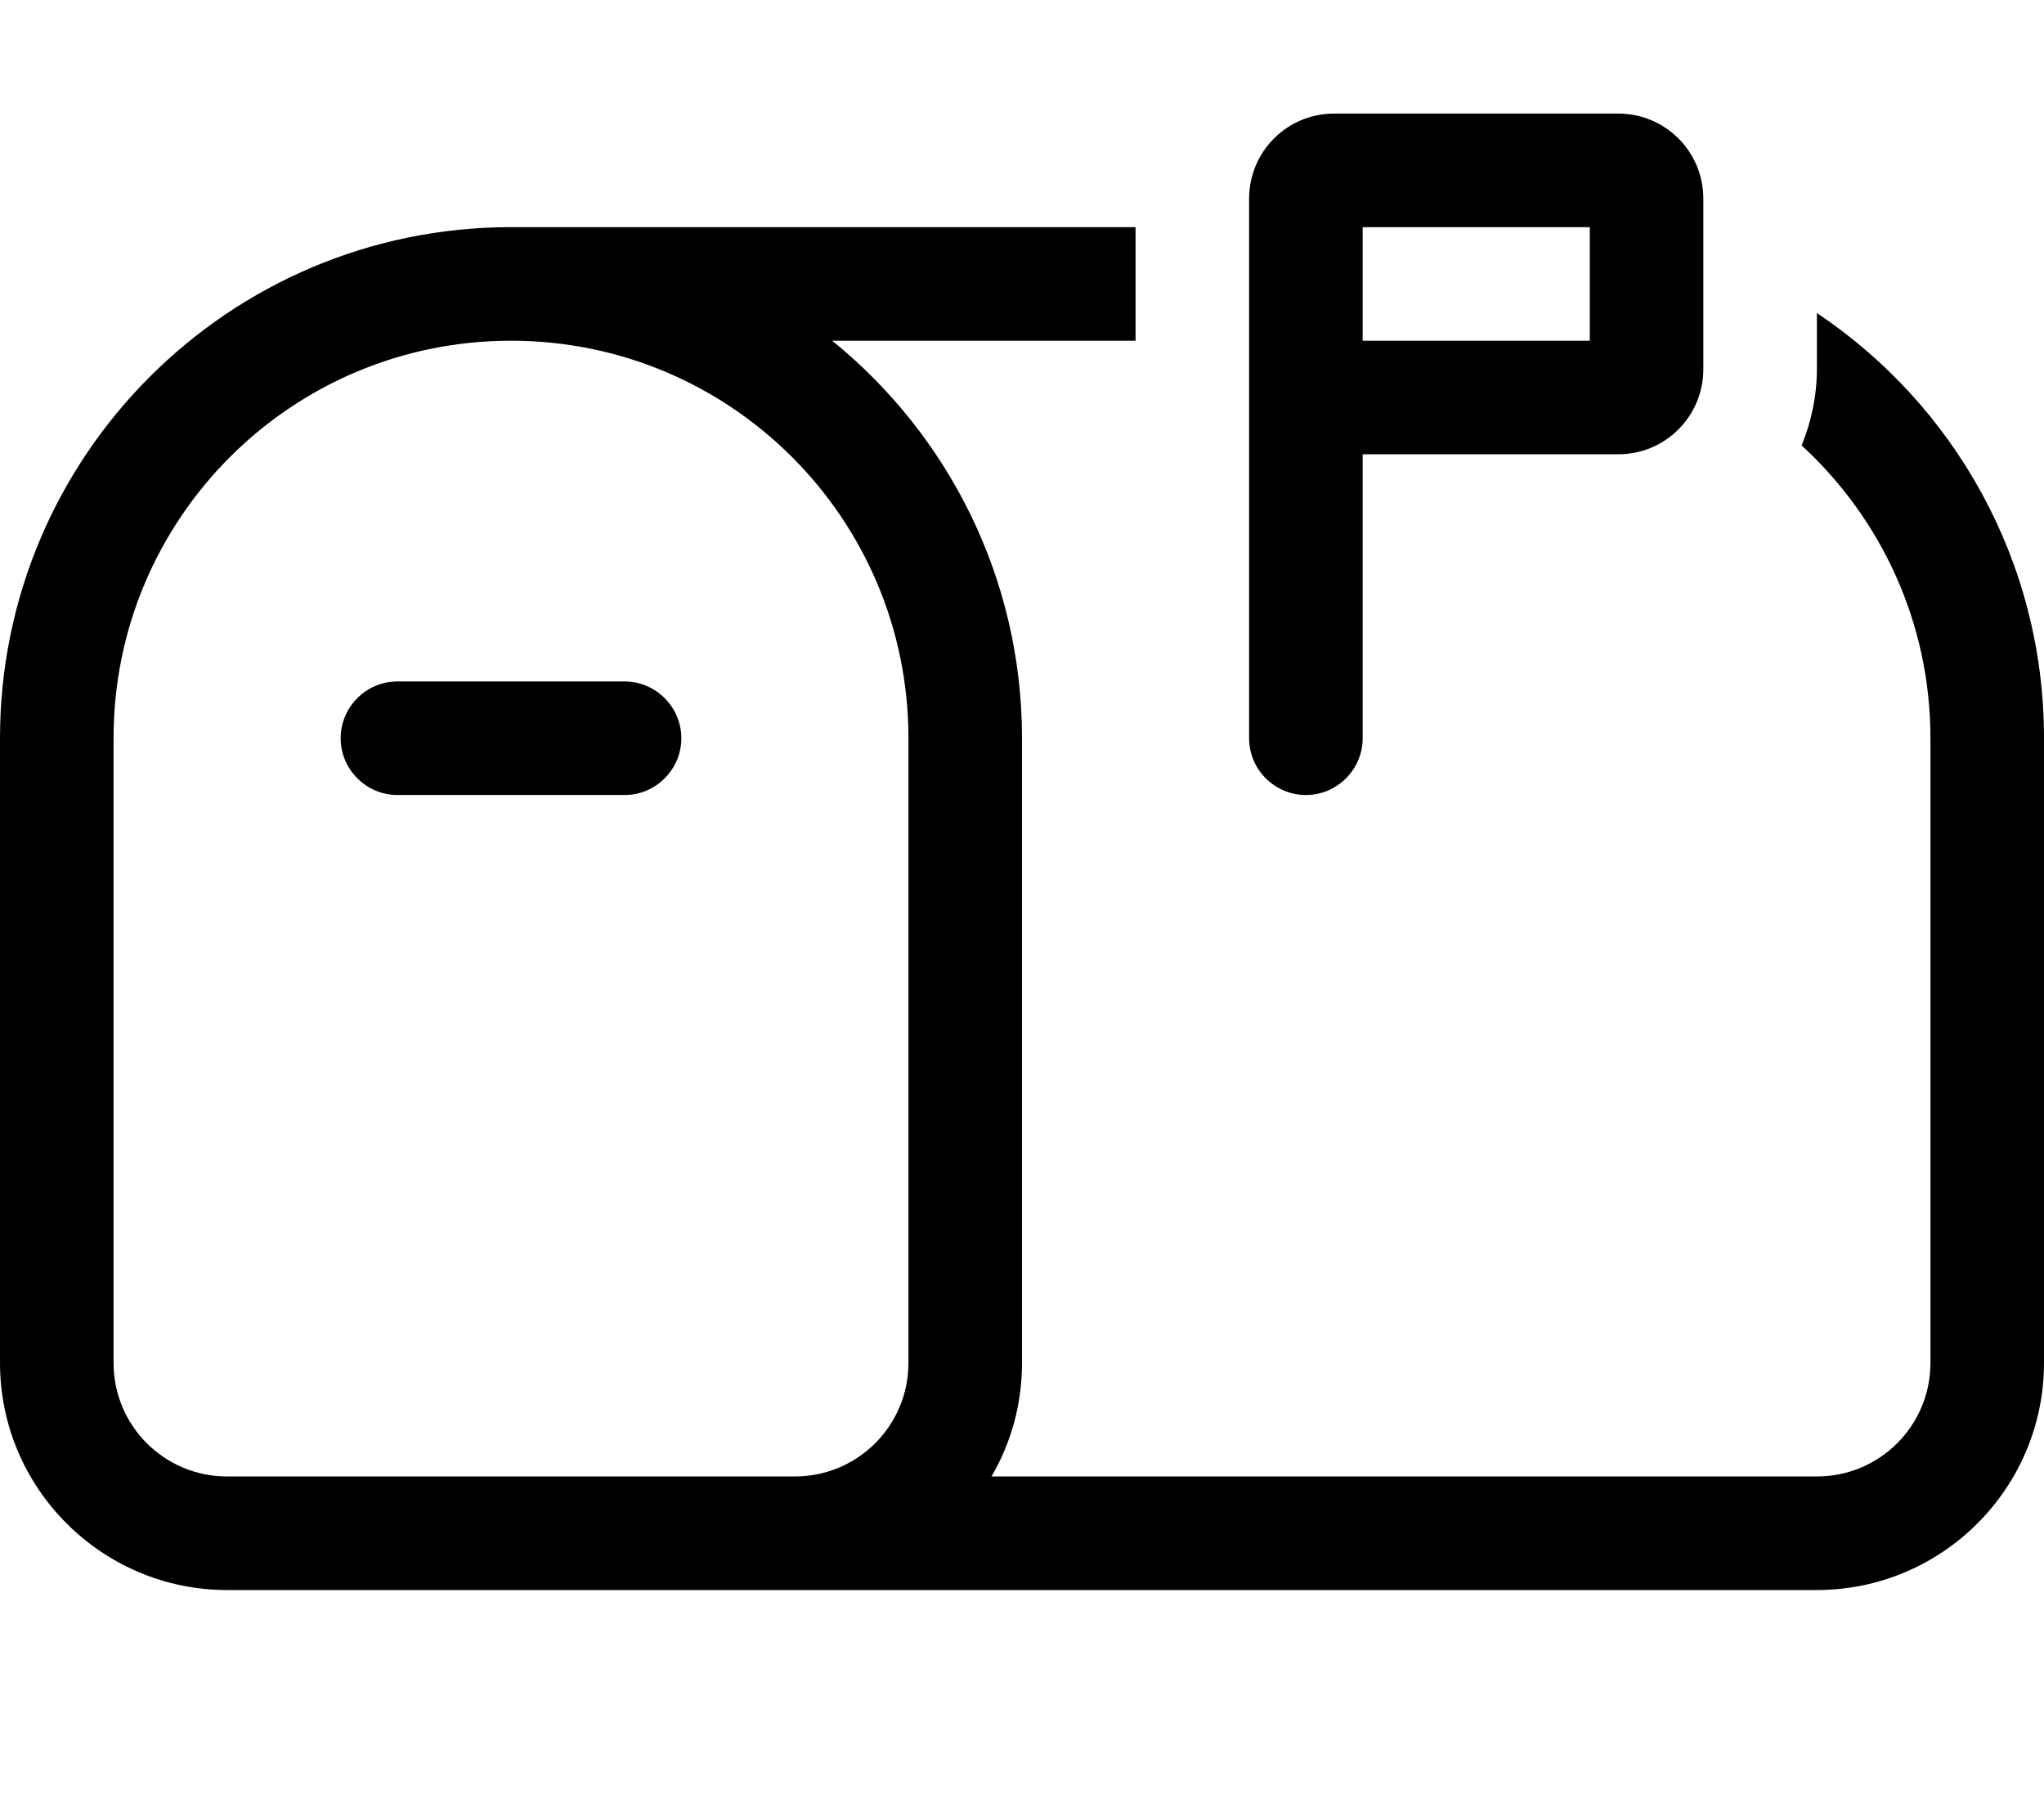 <?xml version="1.0" encoding="UTF-8" ?><svg xmlns="http://www.w3.org/2000/svg" viewBox="0 0 576 512"><path d="M352 208l0-96 0-56c0-13.3 10.7-24 24-24l80 0c13.3 0 24 10.7 24 24l0 48c0 13.3-10.7 24-24 24l-72 0 0 80c0 8.8-7.2 16-16 16s-16-7.2-16-16zM448 96l0-32-64 0 0 32 64 0zM320 64l0 32-85.5 0c32.6 26.4 53.5 66.8 53.5 112l0 176c0 11.7-3.1 22.6-8.6 32L512 416c17.7 0 32-14.3 32-32l0-176c0-32.7-14-62-36.3-82.5c2.7-6.6 4.3-13.9 4.3-21.5l0-15.8c38.6 25.8 64 69.8 64 119.8l0 176c0 35.3-28.7 64-64 64l-288 0L64 448c-35.3 0-64-28.7-64-64L0 208C0 128.5 64.5 64 144 64l176 0zM224 416c17.7 0 32-14.3 32-32l0-176c0-61.9-50.1-112-112-112S32 146.1 32 208l0 176c0 17.7 14.3 32 32 32l160 0zM96 208c0-8.8 7.2-16 16-16l64 0c8.8 0 16 7.2 16 16s-7.2 16-16 16l-64 0c-8.8 0-16-7.2-16-16z"/></svg>